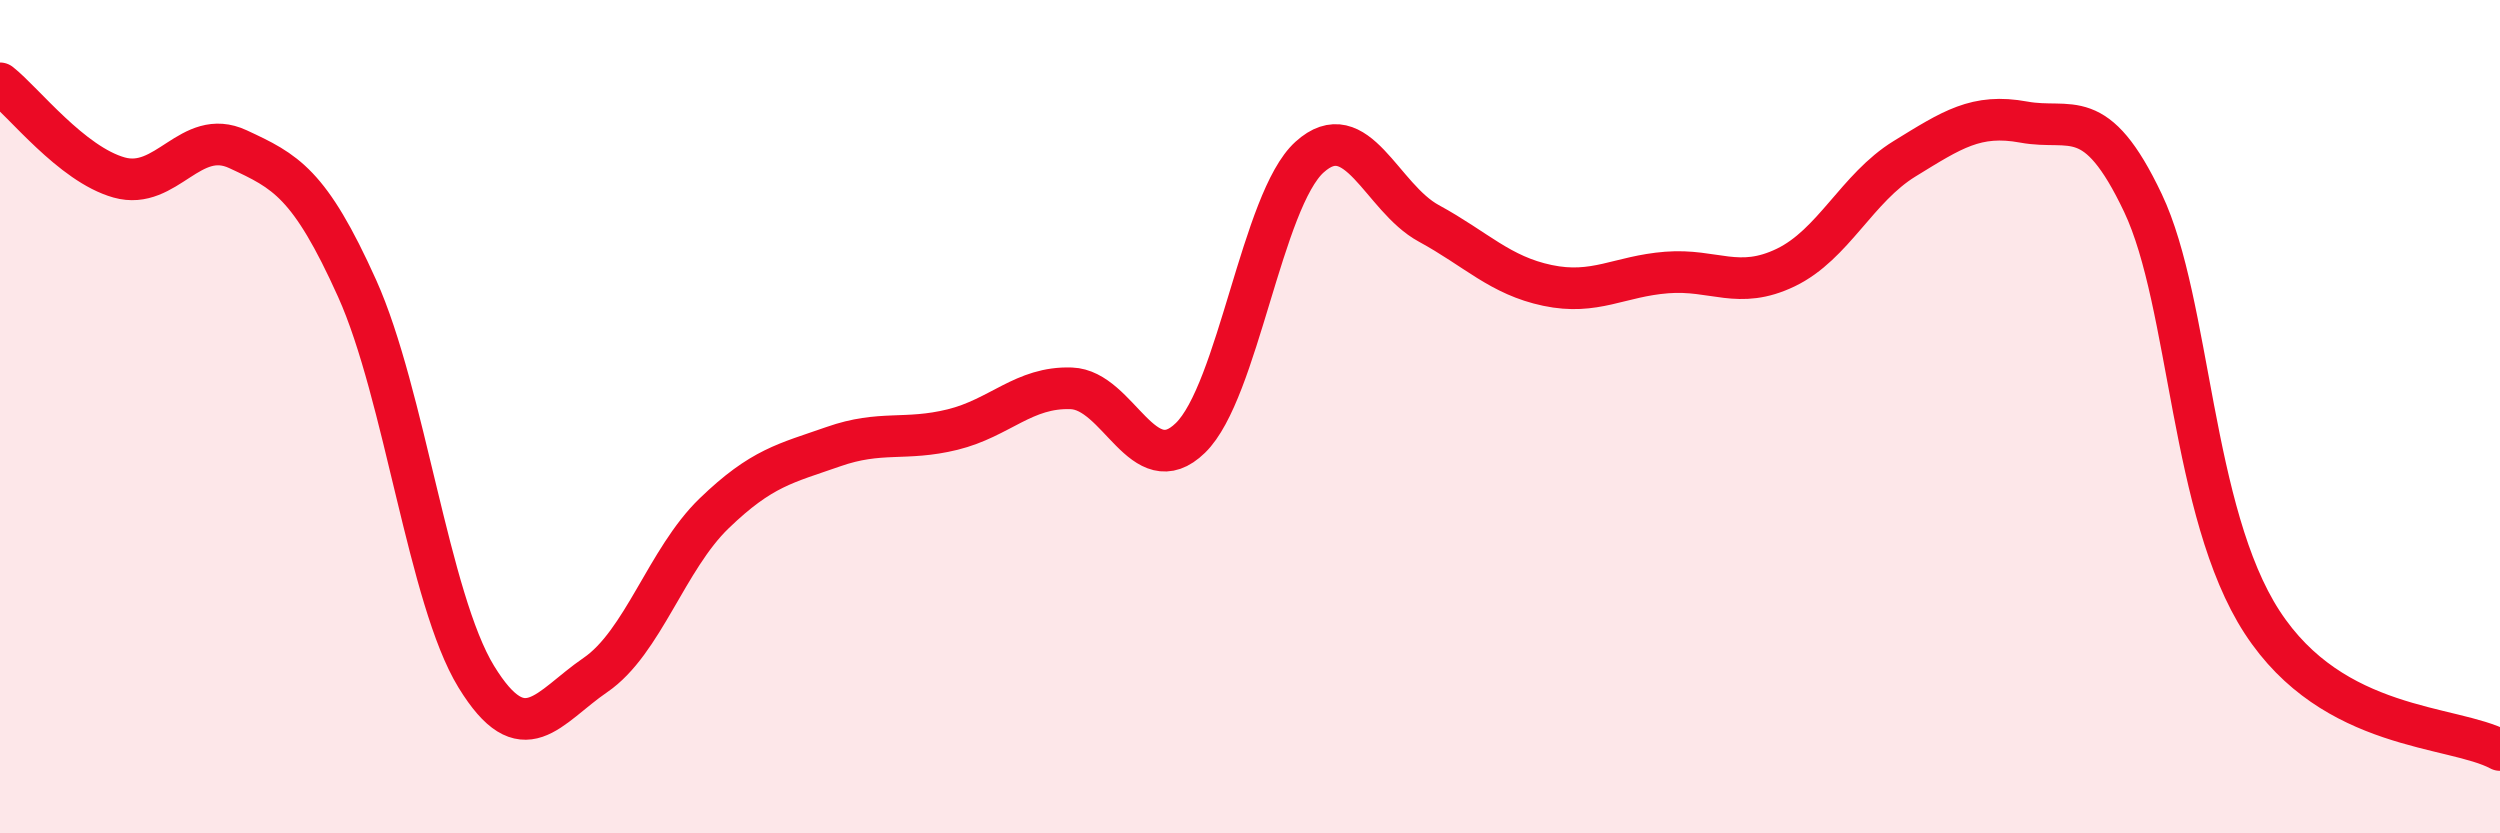 
    <svg width="60" height="20" viewBox="0 0 60 20" xmlns="http://www.w3.org/2000/svg">
      <path
        d="M 0,2 C 0.57,2.45 1.72,3.94 2.86,4.26 C 4,4.58 4.57,3.05 5.71,3.58 C 6.85,4.11 7.43,4.39 8.57,6.92 C 9.71,9.45 10.29,14.38 11.43,16.24 C 12.57,18.1 13.15,16.98 14.29,16.2 C 15.43,15.42 16,13.42 17.14,12.32 C 18.28,11.22 18.86,11.12 20,10.72 C 21.14,10.32 21.72,10.59 22.86,10.31 C 24,10.03 24.57,9.28 25.71,9.32 C 26.85,9.36 27.43,11.62 28.57,10.51 C 29.71,9.4 30.29,4.8 31.43,3.77 C 32.57,2.74 33.15,4.74 34.29,5.36 C 35.43,5.98 36,6.61 37.14,6.85 C 38.28,7.09 38.86,6.63 40,6.54 C 41.14,6.45 41.72,6.97 42.86,6.42 C 44,5.87 44.57,4.51 45.71,3.81 C 46.85,3.11 47.43,2.72 48.57,2.93 C 49.71,3.14 50.29,2.47 51.43,4.87 C 52.57,7.27 52.58,12.3 54.29,14.93 C 56,17.56 58.86,17.39 60,18L60 20L0 20Z"
        fill="#EB0A25"
        opacity="0.1"
        stroke-linecap="round"
        stroke-linejoin="round"
      />
      <path
        d="M 0,2 C 0.57,2.45 1.72,3.94 2.86,4.26 C 4,4.58 4.57,3.05 5.71,3.58 C 6.85,4.11 7.43,4.39 8.57,6.92 C 9.71,9.45 10.29,14.38 11.43,16.24 C 12.57,18.1 13.15,16.98 14.29,16.2 C 15.43,15.42 16,13.42 17.14,12.32 C 18.28,11.22 18.86,11.12 20,10.72 C 21.14,10.32 21.72,10.59 22.86,10.31 C 24,10.03 24.57,9.28 25.71,9.32 C 26.85,9.36 27.43,11.62 28.57,10.51 C 29.71,9.4 30.29,4.8 31.43,3.77 C 32.57,2.74 33.15,4.74 34.29,5.36 C 35.43,5.98 36,6.61 37.14,6.85 C 38.28,7.09 38.86,6.63 40,6.54 C 41.14,6.45 41.72,6.97 42.86,6.42 C 44,5.87 44.57,4.51 45.71,3.81 C 46.85,3.11 47.43,2.72 48.57,2.93 C 49.71,3.14 50.29,2.47 51.43,4.87 C 52.57,7.27 52.58,12.3 54.29,14.93 C 56,17.56 58.86,17.39 60,18"
        stroke="#EB0A25"
        stroke-width="1"
        fill="none"
        stroke-linecap="round"
        stroke-linejoin="round"
      />
    </svg>
  